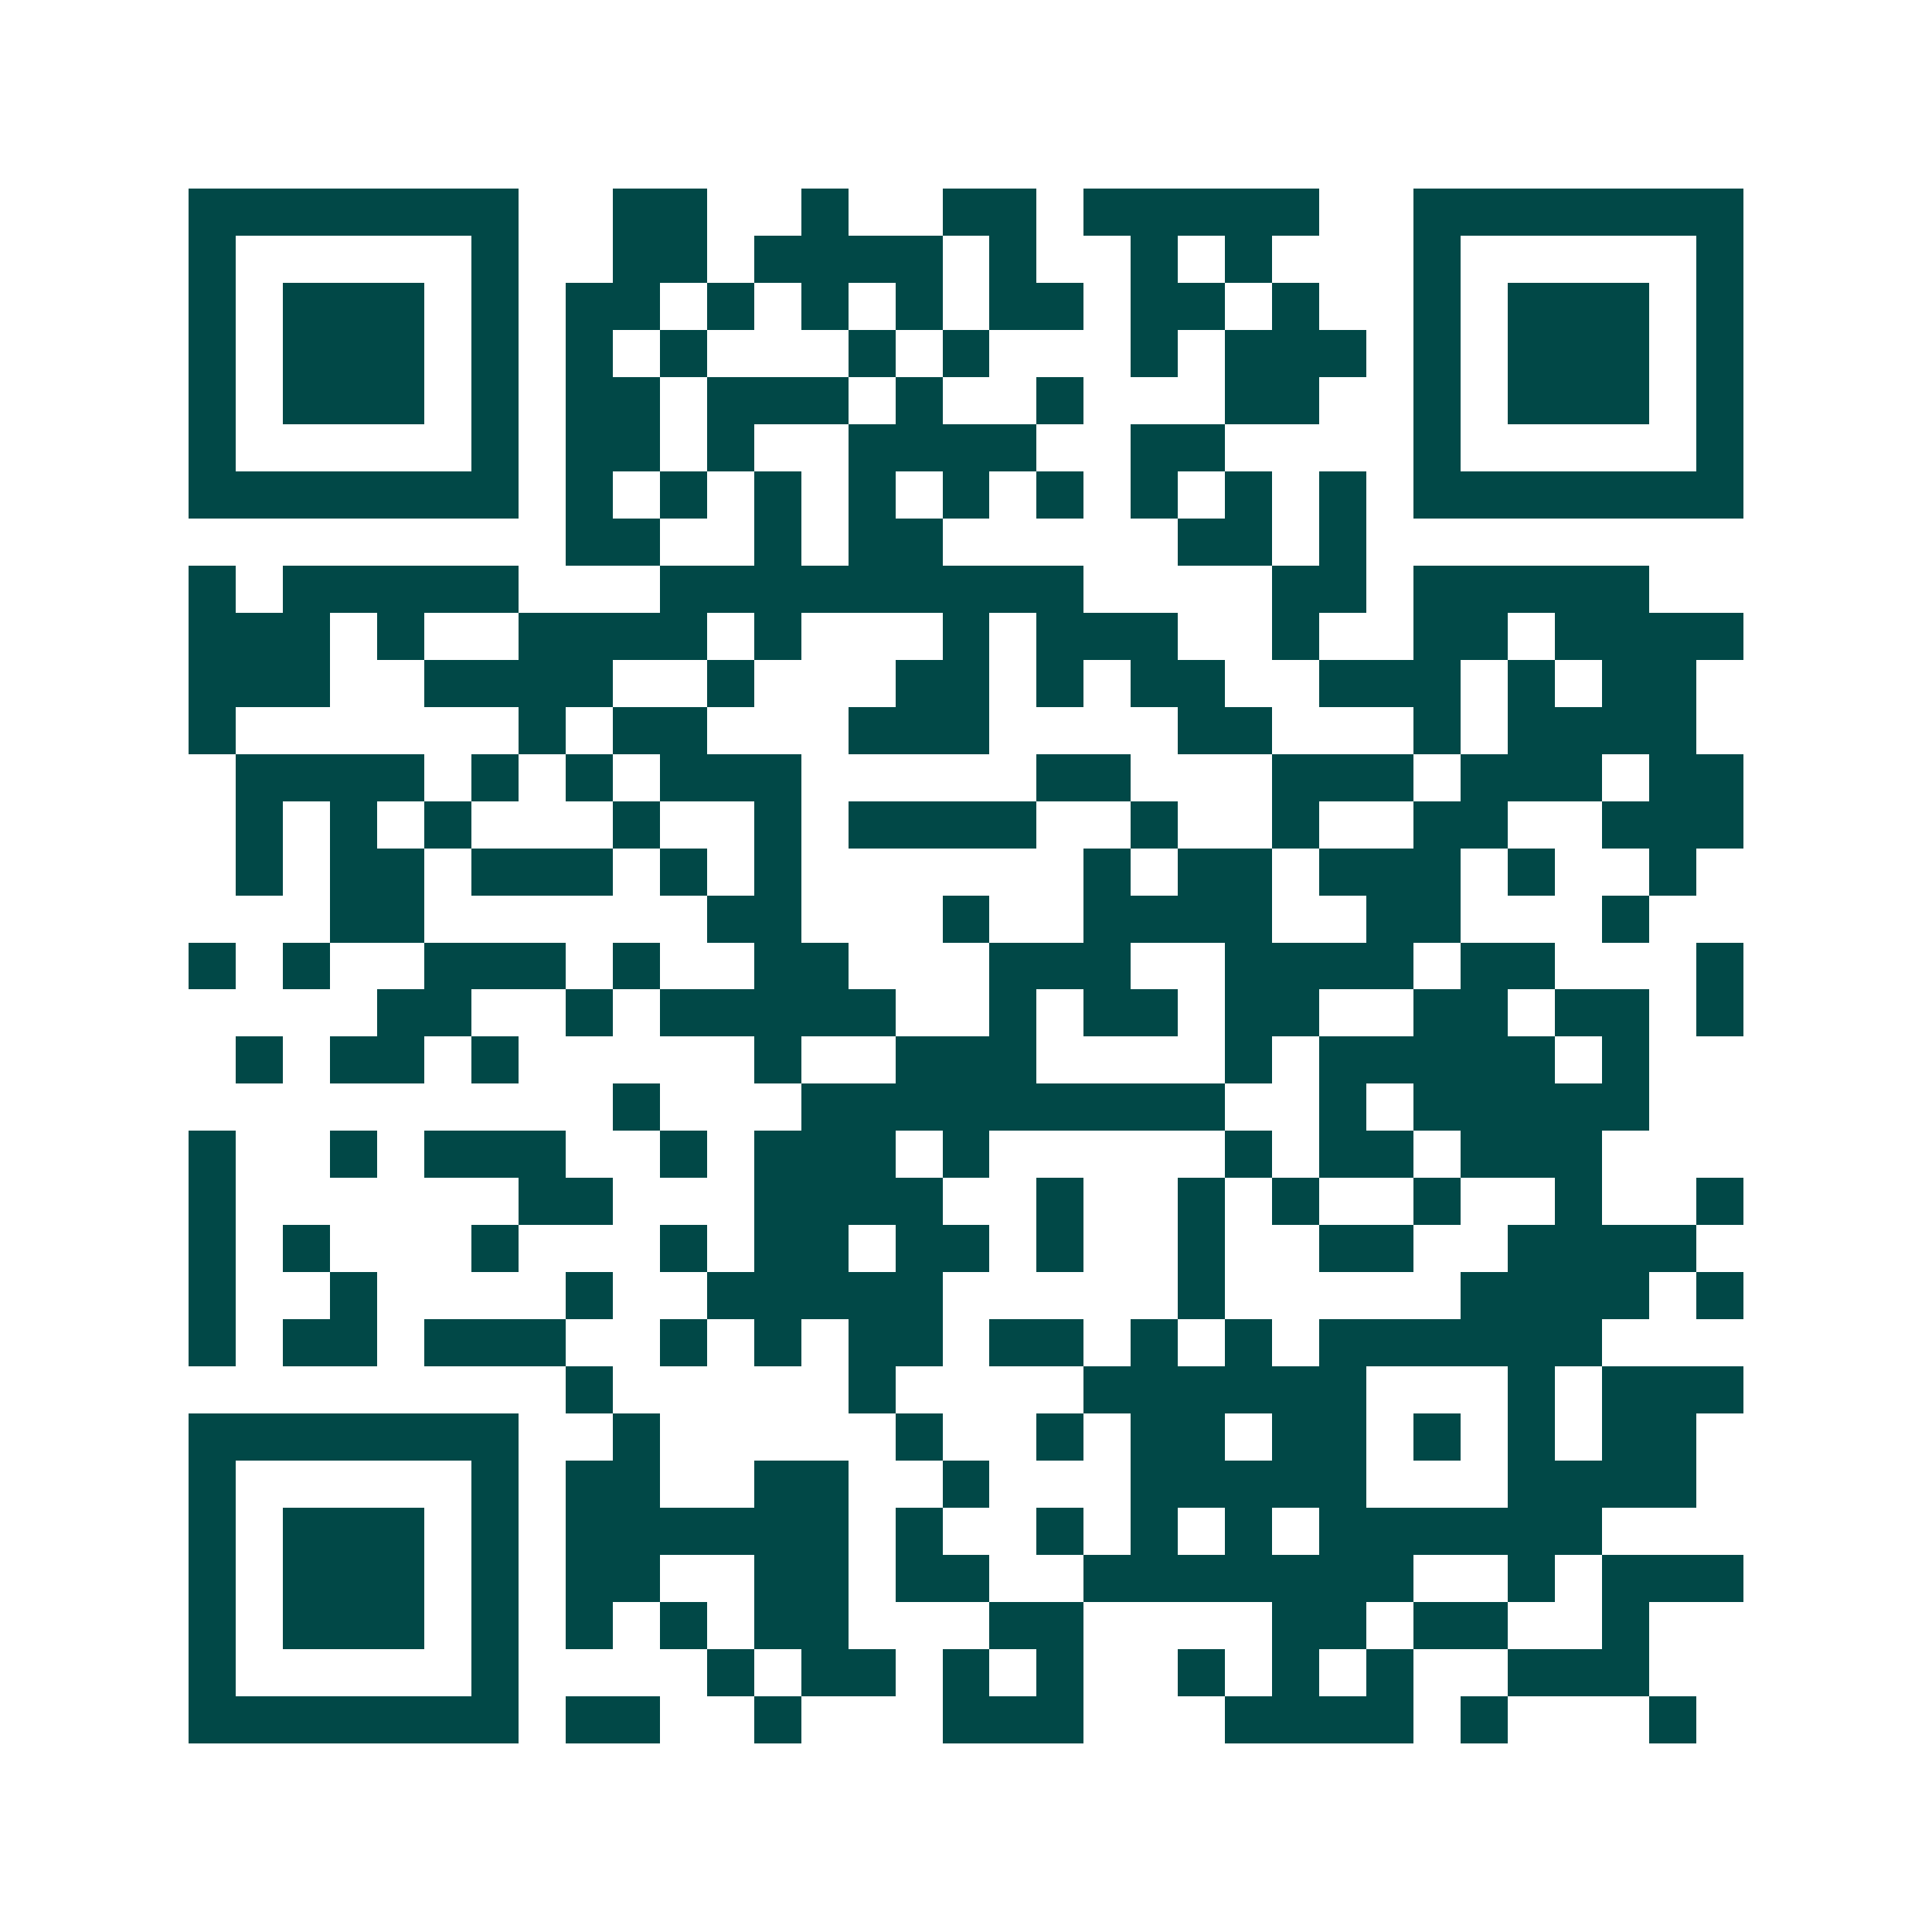 <svg xmlns="http://www.w3.org/2000/svg" width="200" height="200" viewBox="0 0 41 41" shape-rendering="crispEdges"><path fill="#ffffff" d="M0 0h41v41H0z"/><path stroke="#014847" d="M4 4.5h7m2 0h2m2 0h1m2 0h2m1 0h5m2 0h7M4 5.5h1m5 0h1m2 0h2m1 0h4m1 0h1m2 0h1m1 0h1m3 0h1m5 0h1M4 6.5h1m1 0h3m1 0h1m1 0h2m1 0h1m1 0h1m1 0h1m1 0h2m1 0h2m1 0h1m2 0h1m1 0h3m1 0h1M4 7.5h1m1 0h3m1 0h1m1 0h1m1 0h1m3 0h1m1 0h1m3 0h1m1 0h3m1 0h1m1 0h3m1 0h1M4 8.5h1m1 0h3m1 0h1m1 0h2m1 0h3m1 0h1m2 0h1m3 0h2m2 0h1m1 0h3m1 0h1M4 9.5h1m5 0h1m1 0h2m1 0h1m2 0h4m2 0h2m4 0h1m5 0h1M4 10.5h7m1 0h1m1 0h1m1 0h1m1 0h1m1 0h1m1 0h1m1 0h1m1 0h1m1 0h1m1 0h7M12 11.5h2m2 0h1m1 0h2m5 0h2m1 0h1M4 12.5h1m1 0h5m3 0h9m4 0h2m1 0h5M4 13.5h3m1 0h1m2 0h4m1 0h1m3 0h1m1 0h3m2 0h1m2 0h2m1 0h4M4 14.5h3m2 0h4m2 0h1m3 0h2m1 0h1m1 0h2m2 0h3m1 0h1m1 0h2M4 15.5h1m6 0h1m1 0h2m3 0h3m4 0h2m3 0h1m1 0h4M5 16.5h4m1 0h1m1 0h1m1 0h3m5 0h2m3 0h3m1 0h3m1 0h2M5 17.5h1m1 0h1m1 0h1m3 0h1m2 0h1m1 0h4m2 0h1m2 0h1m2 0h2m2 0h3M5 18.5h1m1 0h2m1 0h3m1 0h1m1 0h1m6 0h1m1 0h2m1 0h3m1 0h1m2 0h1M7 19.5h2m6 0h2m3 0h1m2 0h4m2 0h2m3 0h1M4 20.5h1m1 0h1m2 0h3m1 0h1m2 0h2m3 0h3m2 0h4m1 0h2m3 0h1M8 21.5h2m2 0h1m1 0h5m2 0h1m1 0h2m1 0h2m2 0h2m1 0h2m1 0h1M5 22.5h1m1 0h2m1 0h1m5 0h1m2 0h3m4 0h1m1 0h5m1 0h1M13 23.5h1m3 0h9m2 0h1m1 0h5M4 24.5h1m2 0h1m1 0h3m2 0h1m1 0h3m1 0h1m5 0h1m1 0h2m1 0h3M4 25.5h1m6 0h2m3 0h4m2 0h1m2 0h1m1 0h1m2 0h1m2 0h1m2 0h1M4 26.5h1m1 0h1m3 0h1m3 0h1m1 0h2m1 0h2m1 0h1m2 0h1m2 0h2m2 0h4M4 27.5h1m2 0h1m4 0h1m2 0h5m5 0h1m5 0h4m1 0h1M4 28.5h1m1 0h2m1 0h3m2 0h1m1 0h1m1 0h2m1 0h2m1 0h1m1 0h1m1 0h6M12 29.5h1m5 0h1m4 0h6m3 0h1m1 0h3M4 30.5h7m2 0h1m5 0h1m2 0h1m1 0h2m1 0h2m1 0h1m1 0h1m1 0h2M4 31.5h1m5 0h1m1 0h2m2 0h2m2 0h1m3 0h5m3 0h4M4 32.5h1m1 0h3m1 0h1m1 0h6m1 0h1m2 0h1m1 0h1m1 0h1m1 0h6M4 33.5h1m1 0h3m1 0h1m1 0h2m2 0h2m1 0h2m2 0h7m2 0h1m1 0h3M4 34.5h1m1 0h3m1 0h1m1 0h1m1 0h1m1 0h2m3 0h2m4 0h2m1 0h2m2 0h1M4 35.5h1m5 0h1m4 0h1m1 0h2m1 0h1m1 0h1m2 0h1m1 0h1m1 0h1m2 0h3M4 36.5h7m1 0h2m2 0h1m3 0h3m3 0h4m1 0h1m3 0h1"/></svg>
